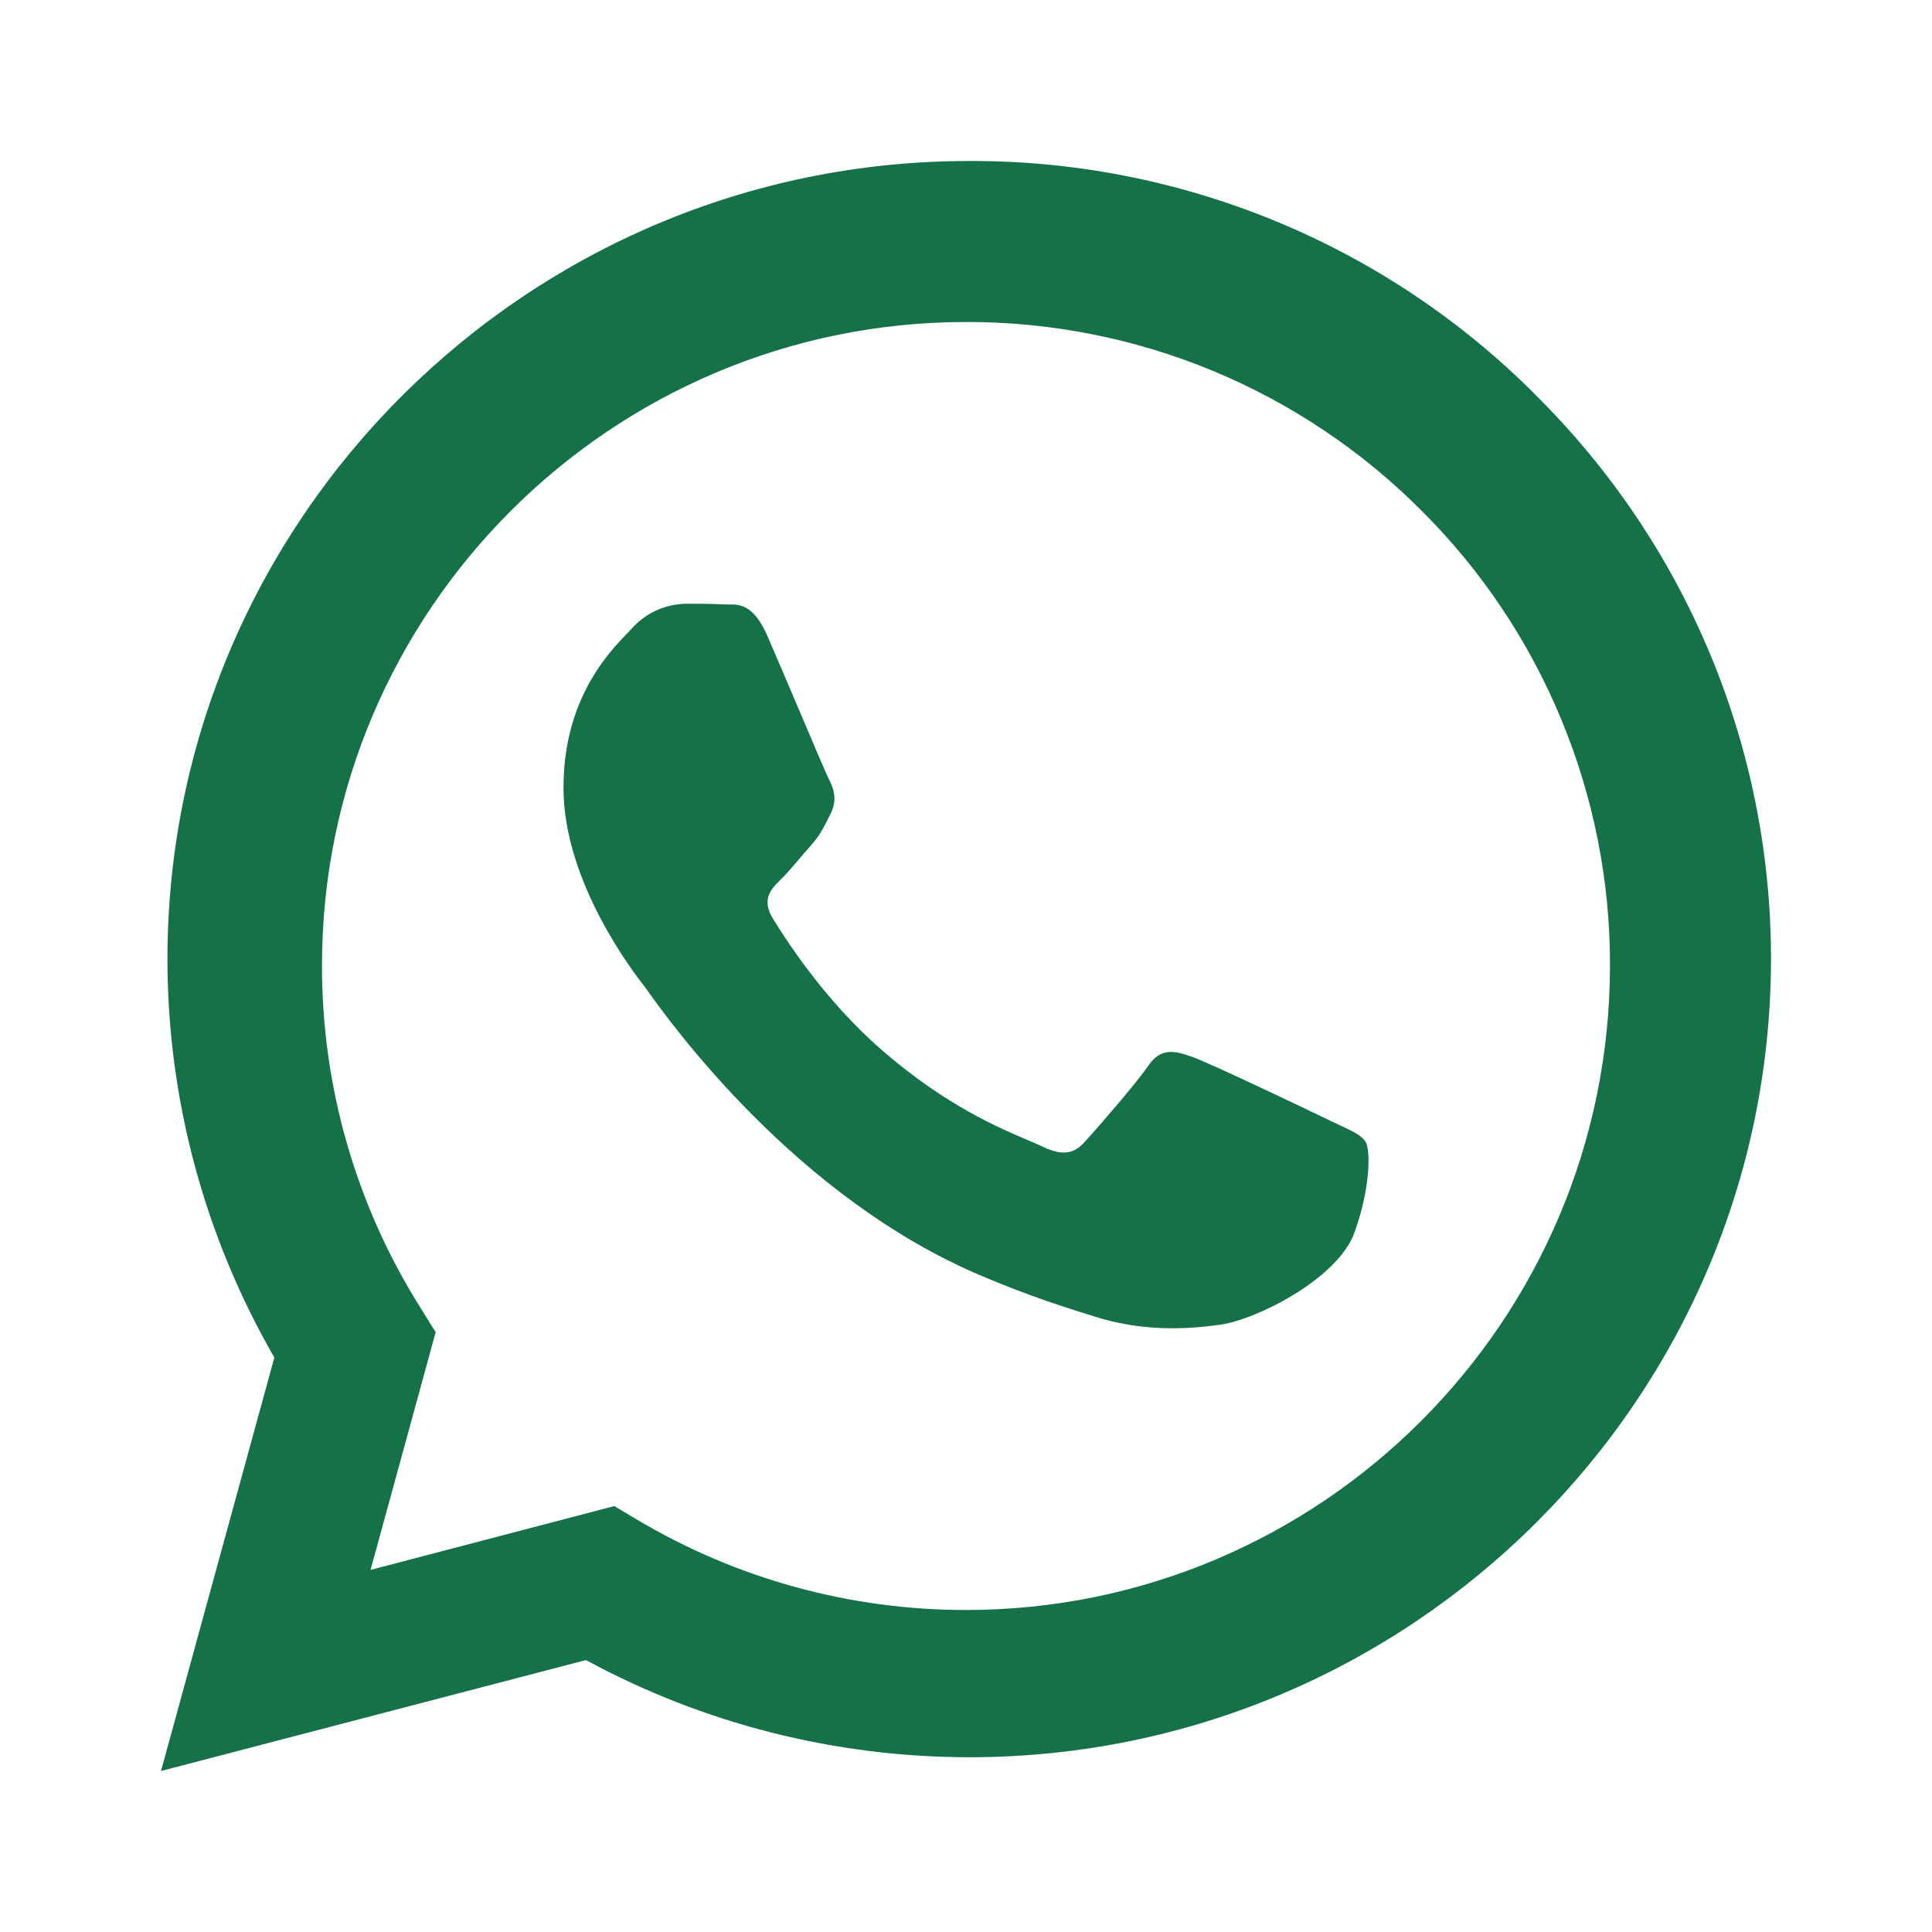 <svg width="24" height="24" viewBox="0 0 24 24" fill="none" xmlns="http://www.w3.org/2000/svg">
<path fill-rule="evenodd" clip-rule="evenodd" d="M19.078 4.908C18.157 3.982 17.06 3.248 15.851 2.749C14.643 2.25 13.346 1.995 12.038 2C6.554 2 2.085 6.448 2.08 11.908C2.08 13.656 2.54 15.357 3.408 16.864L2 22L7.279 20.622C8.739 21.414 10.375 21.828 12.038 21.829H12.043C17.527 21.829 21.995 17.381 22 11.916C22.001 10.614 21.744 9.324 21.242 8.121C20.74 6.918 20.004 5.826 19.077 4.908H19.078ZM11.997 20C10.563 20 9.156 19.615 7.923 18.883L7.631 18.709L4.603 19.502L5.412 16.549L5.223 16.245C4.421 14.971 3.997 13.496 4 11.991C4 7.59 7.59 4 12.002 4C13.053 3.998 14.094 4.204 15.065 4.606C16.036 5.009 16.918 5.599 17.659 6.344C18.404 7.085 18.994 7.967 19.395 8.938C19.797 9.908 20.003 10.949 20 11.999C19.995 16.416 16.405 20 11.997 20ZM14.811 13.129C15.038 13.21 16.247 13.787 16.492 13.906C16.541 13.93 16.586 13.951 16.629 13.971C16.799 14.05 16.915 14.104 16.964 14.185C17.026 14.285 17.026 14.762 16.822 15.32C16.615 15.878 15.632 16.386 15.16 16.456C14.735 16.515 14.202 16.542 13.612 16.359C13.253 16.248 12.793 16.103 12.209 15.856C9.888 14.884 8.326 12.701 8.045 12.308C8.027 12.282 8.014 12.264 8.006 12.255L8.004 12.252C7.873 12.083 7 10.958 7 9.788C7 8.684 7.558 8.108 7.813 7.845C7.829 7.828 7.845 7.812 7.858 7.797C7.941 7.707 8.042 7.633 8.155 7.582C8.268 7.531 8.391 7.503 8.516 7.5C8.681 7.5 8.846 7.5 8.988 7.508C9.005 7.509 9.024 7.509 9.043 7.509C9.186 7.507 9.365 7.504 9.541 7.918C9.628 8.118 9.766 8.444 9.902 8.762C10.086 9.197 10.265 9.618 10.301 9.687C10.362 9.806 10.4 9.944 10.32 10.105C10.308 10.128 10.297 10.149 10.287 10.17C10.225 10.293 10.18 10.384 10.074 10.502C10.028 10.553 9.98 10.609 9.933 10.665C9.853 10.759 9.774 10.852 9.706 10.918C9.583 11.038 9.455 11.165 9.597 11.404C9.743 11.641 10.234 12.423 10.967 13.055C11.748 13.733 12.429 14.02 12.777 14.167C12.847 14.197 12.903 14.22 12.945 14.241C13.191 14.359 13.337 14.341 13.479 14.181C13.62 14.025 14.093 13.485 14.258 13.248C14.419 13.009 14.585 13.05 14.811 13.129Z" fill="#147148"/>
</svg>
